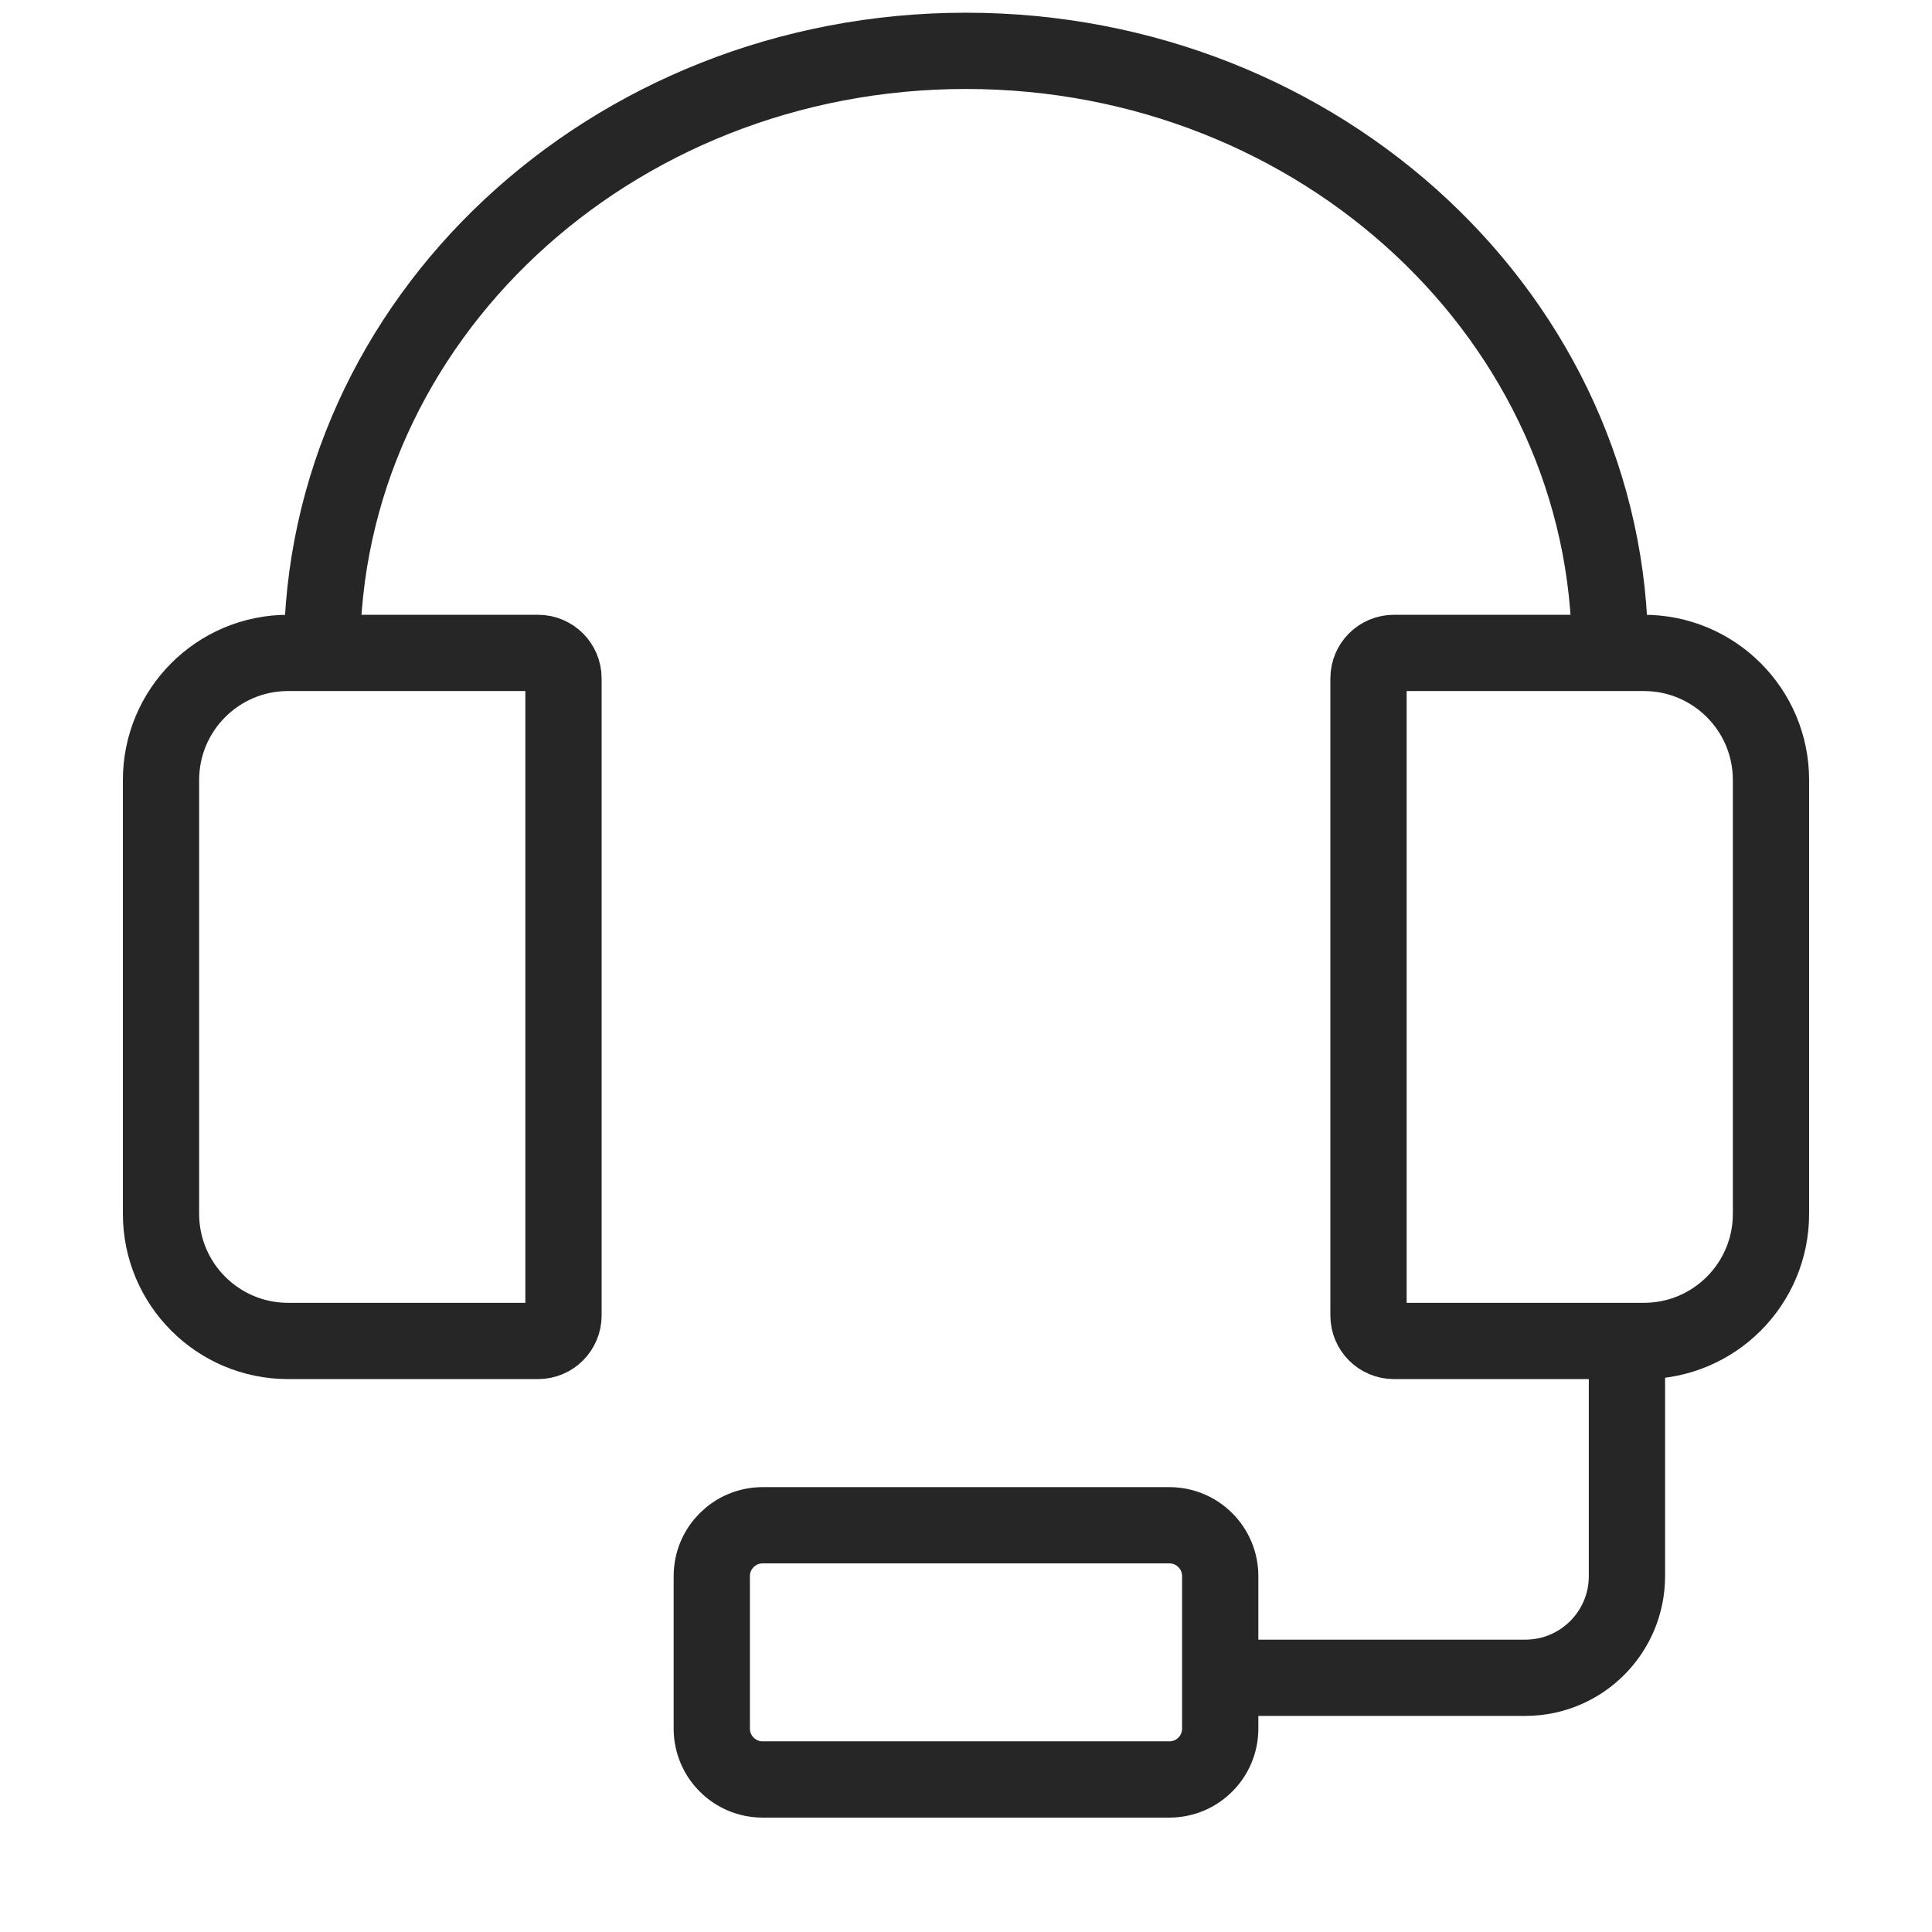 <svg xmlns="http://www.w3.org/2000/svg" width="38" height="38" viewBox="0 0 38 38" fill="none"><path d="M31.667 12.842C31.667 6.302 25.995 1 19 1C12.004 1 6.333 6.302 6.333 12.842" stroke="#262626" stroke-width="1.5"></path><path d="M32.333 12.842H27.417C27.14 12.842 26.917 13.066 26.917 13.342V25.875C26.917 26.151 27.14 26.375 27.417 26.375H32.333C33.714 26.375 34.833 25.256 34.833 23.875V15.342C34.833 13.961 33.714 12.842 32.333 12.842Z" stroke="#262626" stroke-width="1.5"></path><path d="M32 26V31C32 32.105 31.105 33 30 33H24" stroke="#262626" stroke-width="1.5"></path><path d="M15 30H23C23.552 30 24 30.448 24 31V34C24 34.552 23.552 35 23 35H15C14.448 35 14 34.552 14 34V31C14 30.448 14.448 30 15 30Z" stroke="#262626" stroke-width="1.5"></path><path d="M10.583 12.842H5.667C4.286 12.842 3.167 13.961 3.167 15.342V23.875C3.167 25.256 4.286 26.375 5.667 26.375H10.583C10.859 26.375 11.083 26.151 11.083 25.875V13.342C11.083 13.066 10.859 12.842 10.583 12.842Z" stroke="#262626" stroke-width="1.5"></path></svg>